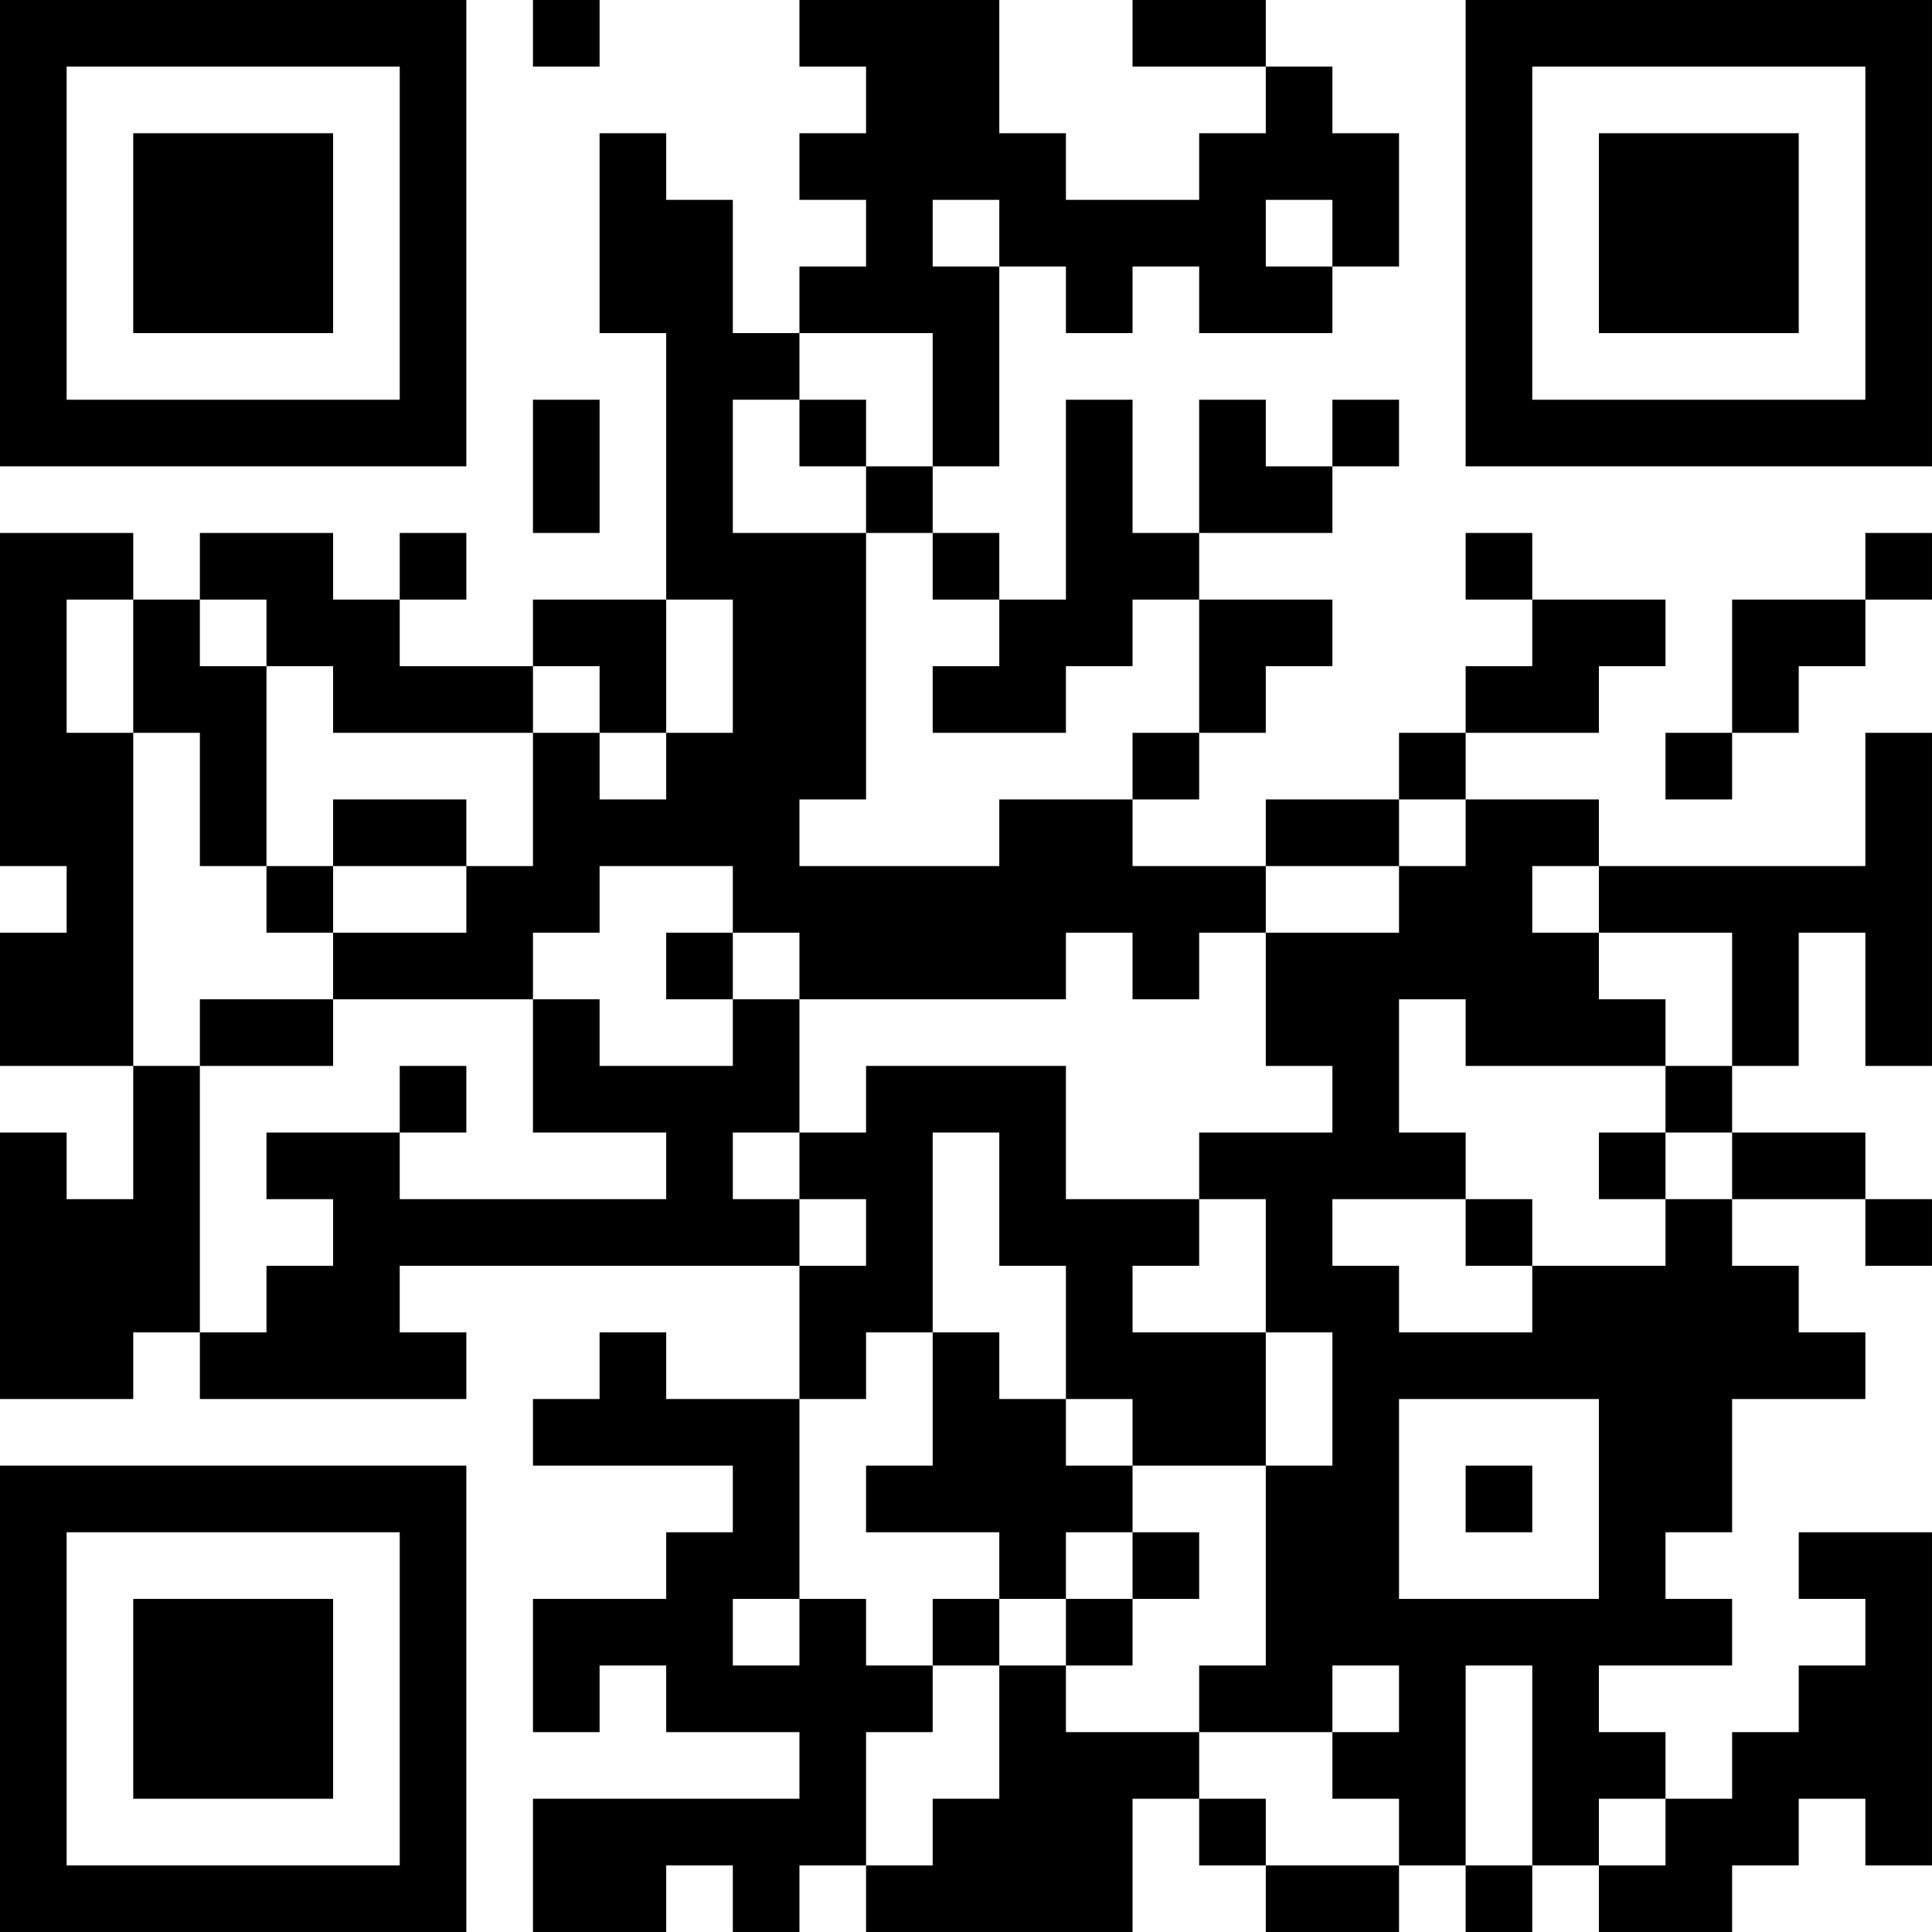 <?xml version="1.0" encoding="UTF-8"?>
<svg xmlns="http://www.w3.org/2000/svg" version="1.1" width="400" height="400" viewBox="0 0 400 400"><rect x="0" y="0" width="400" height="400" fill="#ffffff"/><g transform="scale(13.793)"><g transform="translate(0,0)"><path fill-rule="evenodd" d="M8 0L8 1L9 1L9 0ZM12 0L12 1L13 1L13 2L12 2L12 3L13 3L13 4L12 4L12 5L11 5L11 3L10 3L10 2L9 2L9 5L10 5L10 9L8 9L8 10L6 10L6 9L7 9L7 8L6 8L6 9L5 9L5 8L3 8L3 9L2 9L2 8L0 8L0 13L1 13L1 14L0 14L0 16L2 16L2 18L1 18L1 17L0 17L0 21L2 21L2 20L3 20L3 21L7 21L7 20L6 20L6 19L12 19L12 21L10 21L10 20L9 20L9 21L8 21L8 22L11 22L11 23L10 23L10 24L8 24L8 26L9 26L9 25L10 25L10 26L12 26L12 27L8 27L8 29L10 29L10 28L11 28L11 29L12 29L12 28L13 28L13 29L17 29L17 27L18 27L18 28L19 28L19 29L21 29L21 28L22 28L22 29L23 29L23 28L24 28L24 29L26 29L26 28L27 28L27 27L28 27L28 28L29 28L29 23L27 23L27 24L28 24L28 25L27 25L27 26L26 26L26 27L25 27L25 26L24 26L24 25L26 25L26 24L25 24L25 23L26 23L26 21L28 21L28 20L27 20L27 19L26 19L26 18L28 18L28 19L29 19L29 18L28 18L28 17L26 17L26 16L27 16L27 14L28 14L28 16L29 16L29 11L28 11L28 13L24 13L24 12L22 12L22 11L24 11L24 10L25 10L25 9L23 9L23 8L22 8L22 9L23 9L23 10L22 10L22 11L21 11L21 12L19 12L19 13L17 13L17 12L18 12L18 11L19 11L19 10L20 10L20 9L18 9L18 8L20 8L20 7L21 7L21 6L20 6L20 7L19 7L19 6L18 6L18 8L17 8L17 6L16 6L16 9L15 9L15 8L14 8L14 7L15 7L15 4L16 4L16 5L17 5L17 4L18 4L18 5L20 5L20 4L21 4L21 2L20 2L20 1L19 1L19 0L17 0L17 1L19 1L19 2L18 2L18 3L16 3L16 2L15 2L15 0ZM14 3L14 4L15 4L15 3ZM19 3L19 4L20 4L20 3ZM12 5L12 6L11 6L11 8L13 8L13 12L12 12L12 13L15 13L15 12L17 12L17 11L18 11L18 9L17 9L17 10L16 10L16 11L14 11L14 10L15 10L15 9L14 9L14 8L13 8L13 7L14 7L14 5ZM8 6L8 8L9 8L9 6ZM12 6L12 7L13 7L13 6ZM28 8L28 9L26 9L26 11L25 11L25 12L26 12L26 11L27 11L27 10L28 10L28 9L29 9L29 8ZM1 9L1 11L2 11L2 16L3 16L3 20L4 20L4 19L5 19L5 18L4 18L4 17L6 17L6 18L10 18L10 17L8 17L8 15L9 15L9 16L11 16L11 15L12 15L12 17L11 17L11 18L12 18L12 19L13 19L13 18L12 18L12 17L13 17L13 16L16 16L16 18L18 18L18 19L17 19L17 20L19 20L19 22L17 22L17 21L16 21L16 19L15 19L15 17L14 17L14 20L13 20L13 21L12 21L12 24L11 24L11 25L12 25L12 24L13 24L13 25L14 25L14 26L13 26L13 28L14 28L14 27L15 27L15 25L16 25L16 26L18 26L18 27L19 27L19 28L21 28L21 27L20 27L20 26L21 26L21 25L20 25L20 26L18 26L18 25L19 25L19 22L20 22L20 20L19 20L19 18L18 18L18 17L20 17L20 16L19 16L19 14L21 14L21 13L22 13L22 12L21 12L21 13L19 13L19 14L18 14L18 15L17 15L17 14L16 14L16 15L12 15L12 14L11 14L11 13L9 13L9 14L8 14L8 15L5 15L5 14L7 14L7 13L8 13L8 11L9 11L9 12L10 12L10 11L11 11L11 9L10 9L10 11L9 11L9 10L8 10L8 11L5 11L5 10L4 10L4 9L3 9L3 10L4 10L4 13L3 13L3 11L2 11L2 9ZM5 12L5 13L4 13L4 14L5 14L5 13L7 13L7 12ZM23 13L23 14L24 14L24 15L25 15L25 16L22 16L22 15L21 15L21 17L22 17L22 18L20 18L20 19L21 19L21 20L23 20L23 19L25 19L25 18L26 18L26 17L25 17L25 16L26 16L26 14L24 14L24 13ZM10 14L10 15L11 15L11 14ZM3 15L3 16L5 16L5 15ZM6 16L6 17L7 17L7 16ZM24 17L24 18L25 18L25 17ZM22 18L22 19L23 19L23 18ZM14 20L14 22L13 22L13 23L15 23L15 24L14 24L14 25L15 25L15 24L16 24L16 25L17 25L17 24L18 24L18 23L17 23L17 22L16 22L16 21L15 21L15 20ZM21 21L21 24L24 24L24 21ZM22 22L22 23L23 23L23 22ZM16 23L16 24L17 24L17 23ZM22 25L22 28L23 28L23 25ZM24 27L24 28L25 28L25 27ZM0 0L0 7L7 7L7 0ZM1 1L1 6L6 6L6 1ZM2 2L2 5L5 5L5 2ZM22 0L22 7L29 7L29 0ZM23 1L23 6L28 6L28 1ZM24 2L24 5L27 5L27 2ZM0 22L0 29L7 29L7 22ZM1 23L1 28L6 28L6 23ZM2 24L2 27L5 27L5 24Z" fill="#000000"/></g></g></svg>
